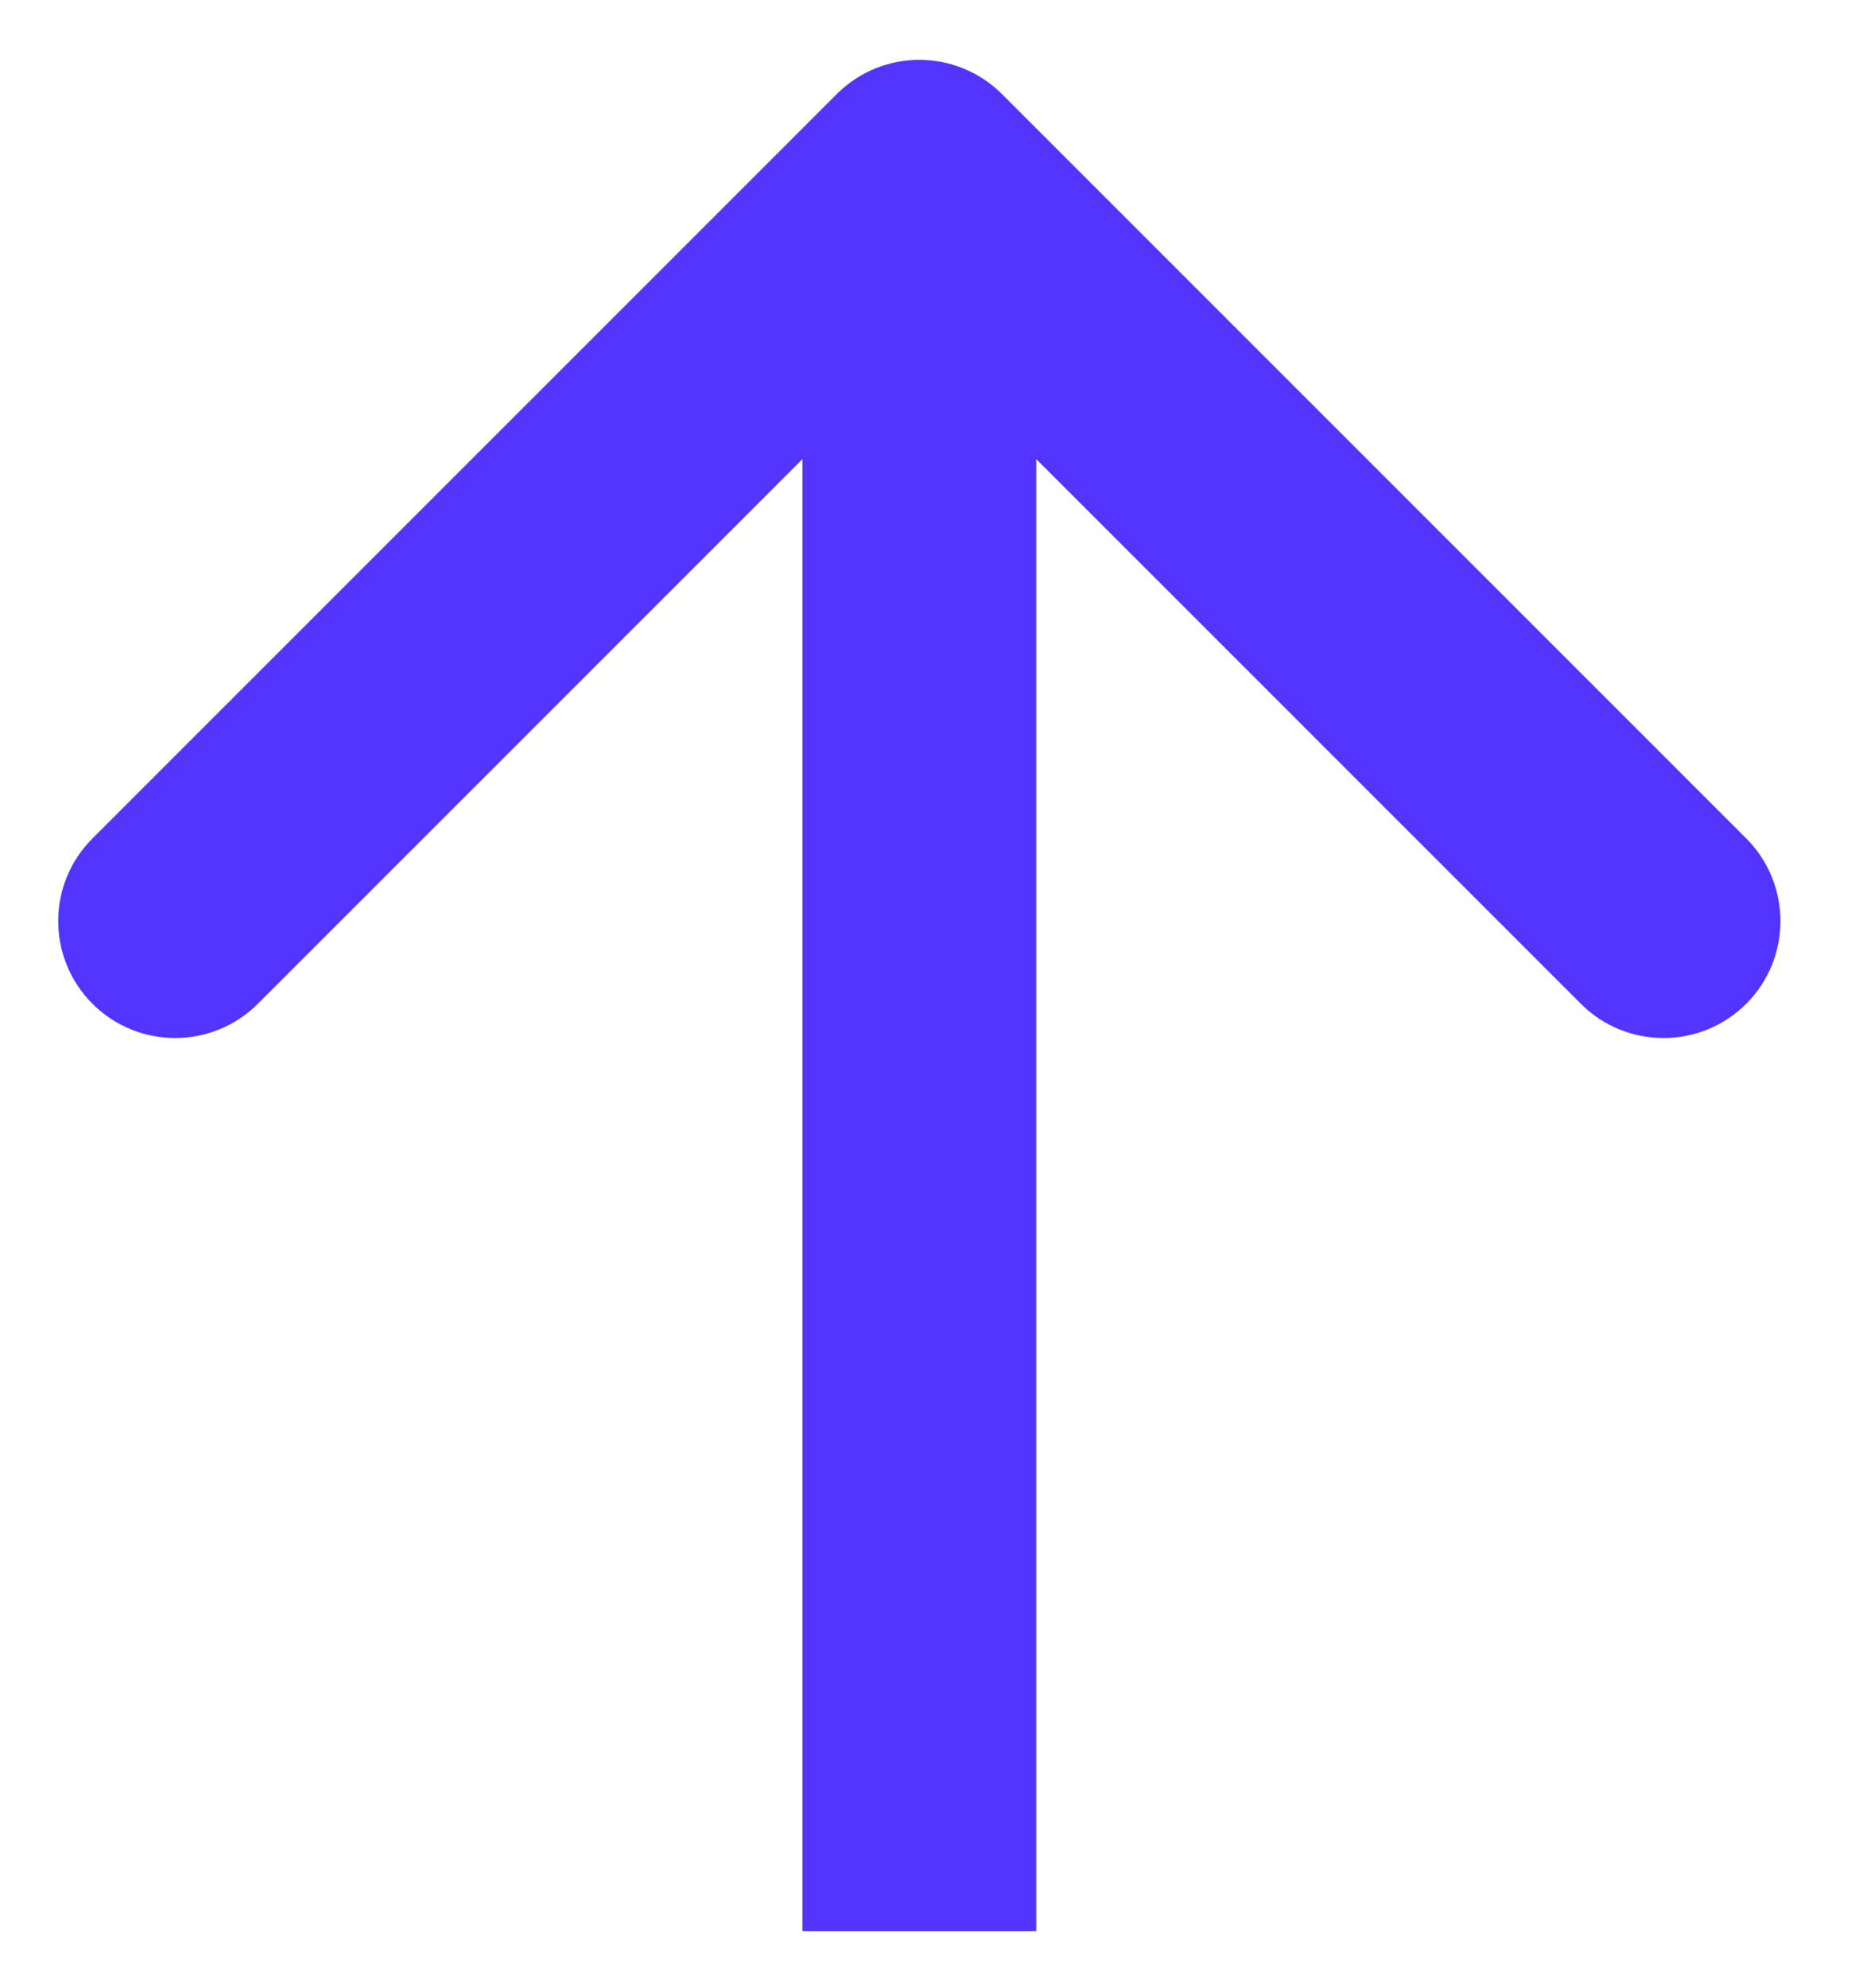 <svg width="16" height="17" viewBox="0 0 16 17" fill="none" xmlns="http://www.w3.org/2000/svg">
<path d="M8.569 0.805C8.178 0.414 7.545 0.414 7.155 0.805L0.791 7.169C0.4 7.559 0.4 8.192 0.791 8.583C1.181 8.973 1.814 8.973 2.205 8.583L7.862 2.926L13.519 8.583C13.909 8.973 14.542 8.973 14.933 8.583C15.323 8.192 15.323 7.559 14.933 7.169L8.569 0.805ZM8.862 16.512L8.862 1.512L6.862 1.512L6.862 16.512L8.862 16.512Z" fill="#5135FF"/>
</svg>
